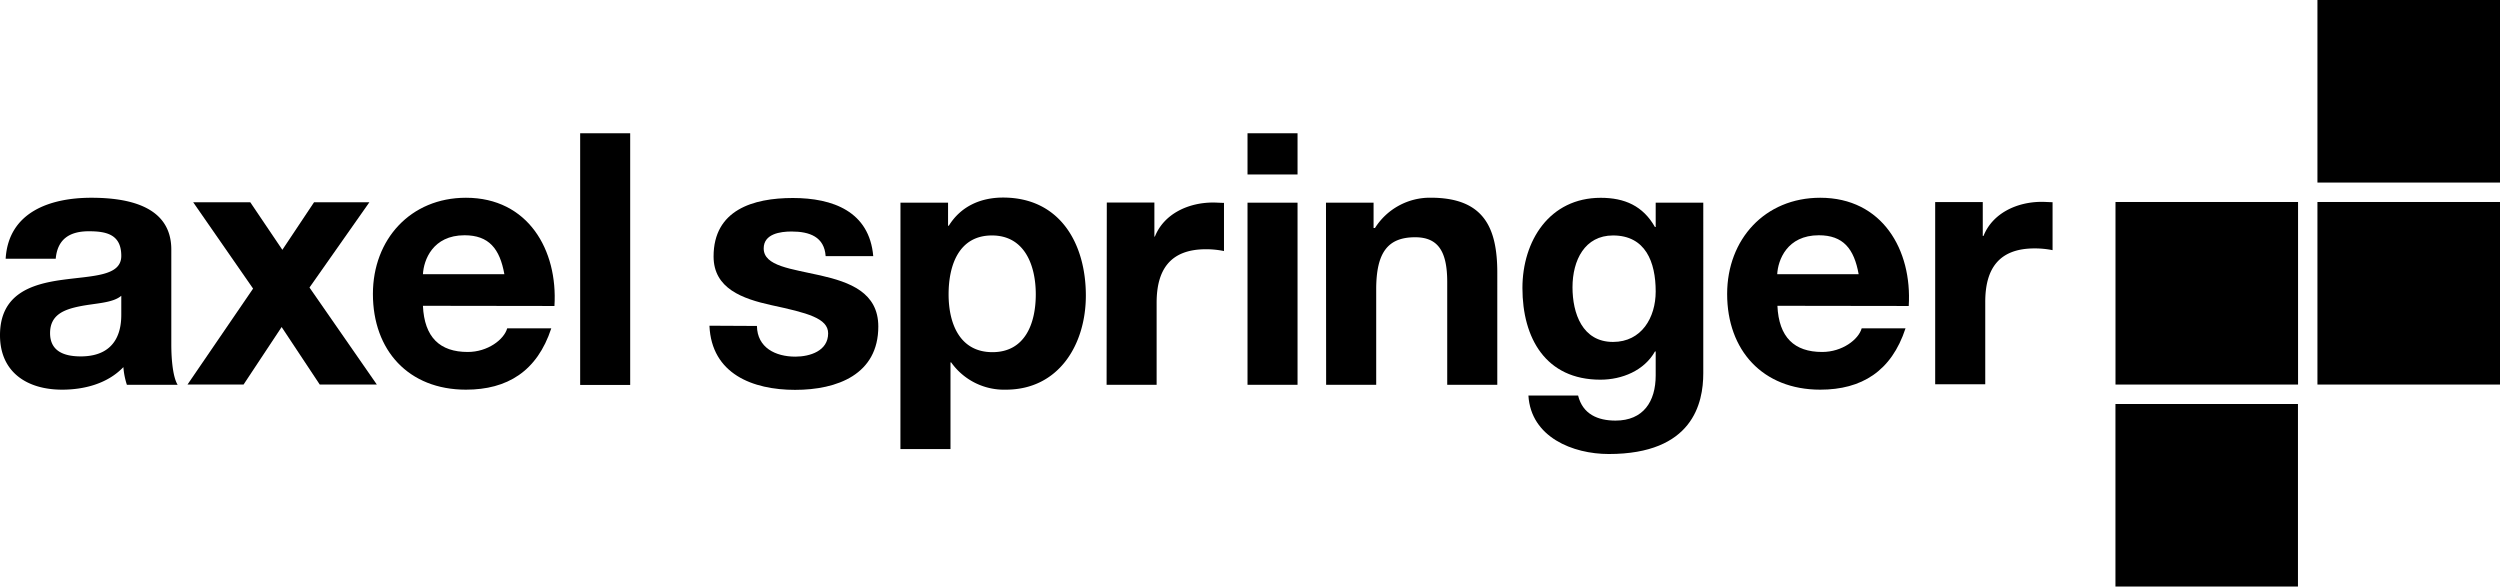 <svg xmlns="http://www.w3.org/2000/svg" viewBox="0 0 513.26 120.42"><defs><style>.cls-1{fill-rule:evenodd;}</style></defs><title>SIRUP-Axel-Springer-RGB-Logo-black</title><g id="Layer_2" data-name="Layer 2"><g id="Ebene_1" data-name="Ebene 1"><rect x="434.32" y="41.47" width="37.48" height="37.48"/><rect x="434.31" y="82.94" width="37.47" height="37.48"/><rect x="475.78" y="41.47" width="37.48" height="37.48"/><rect x="475.78" width="37.48" height="37.48"/><path class="cls-1" d="M11.44,53.12c.36-4.06,2.89-5.64,6.8-5.64,3.62,0,6.66.65,6.66,5.06,0,4.2-5.87,4.05-12.16,4.92S0,60.35,0,68.82C0,76.49,5.65,80,12.74,80c4.56,0,9.34-1.23,12.59-4.63A15.29,15.29,0,0,0,26.05,79H36.47c-.93-1.52-1.3-4.92-1.3-8.33V51.24c0-9-9-10.64-16.43-10.64-8.39,0-17,2.89-17.58,12.52ZM24.9,64.55c0,2.25-.29,8.62-8.33,8.62-3.32,0-6.29-1-6.29-4.78s2.89-4.85,6.08-5.5,6.8-.65,8.54-2.17Z"/><polygon points="38.5 78.94 50.01 78.94 57.82 67.14 65.64 78.94 77.36 78.94 63.54 59.03 75.84 41.52 64.48 41.52 57.97 51.29 51.38 41.52 39.66 41.52 51.96 59.25 38.5 78.94"/><path class="cls-1" d="M86.83,56.3c.15-2.89,2-8,8.54-8,5,0,7.24,2.75,8.18,8Zm27,6.52c.72-11.51-5.43-22.22-18.17-22.22-11.36,0-19.1,8.54-19.1,19.75C76.56,71.93,83.87,80,95.66,80c8.47,0,14.62-3.76,17.52-12.59h-9.05c-.65,2.31-4,4.85-8.1,4.85-5.72,0-8.91-3-9.2-9.48Z"/><rect x="119.11" y="27.36" width="10.27" height="51.67"/><path d="M145.65,66.87c.43,9.91,8.9,13.17,17.58,13.17s17.09-3.18,17.09-13c0-7-5.87-9.12-11.87-10.49S156.79,54.64,156.79,51c0-3,3.41-3.47,5.72-3.47,3.69,0,6.73,1.08,7,5.06h9.77c-.79-9.19-8.32-11.94-16.5-11.94s-16.28,2.46-16.28,12c0,6.59,5.93,8.69,11.87,10,7.38,1.59,11.65,2.68,11.65,5.79,0,3.62-3.76,4.78-6.73,4.78-4.06,0-7.82-1.82-7.89-6.3Z"/><path class="cls-1" d="M203.75,72.3c-6.66,0-9-5.79-9-11.87s2.17-12.09,8.9-12.09,9,6.15,9,12.09-2.17,11.87-8.9,11.87M184.86,92.2h10.28V74.4h.14A13.3,13.3,0,0,0,206.5,80c10.93,0,16.43-9.34,16.43-19.32,0-10.64-5.28-20.12-17-20.12-4.63,0-8.68,1.81-11.14,5.79h-.15V41.61h-9.77Z"/><path d="M227.19,79h10.27V62.17c0-6.59,2.61-11,10.14-11a18.57,18.57,0,0,1,3.69.37V41.65c-.72,0-1.52-.07-2.25-.07-5,0-10.06,2.27-11.94,7H237v-7h-9.77Z"/><path class="cls-1" d="M266.39,27.36H256.12v8.46h10.27ZM256.12,79h10.27V41.61H256.12Z"/><path d="M272.26,79h10.28V59.41c0-7.59,2.39-10.7,8-10.7,4.78,0,6.58,3,6.58,9.18V79h10.28V56c0-9.26-2.75-15.41-13.68-15.41a13.35,13.35,0,0,0-11.43,6.22H282V41.61h-9.77Z"/><path class="cls-1" d="M331.16,70.2c-6.3,0-8.32-5.87-8.32-11.22,0-5.57,2.53-10.64,8.32-10.64,6.66,0,8.76,5.43,8.76,11.51,0,5.35-2.9,10.35-8.76,10.35m18.53-28.59h-9.77v5h-.15c-2.46-4.34-6.22-6-11.14-6-10.5,0-16.07,8.83-16.07,18.53,0,10.27,4.78,18.81,16,18.81,4.48,0,9-1.88,11.21-5.79h.15v4.92c0,5.36-2.54,9.27-8.25,9.27-3.62,0-6.73-1.31-7.68-5.14h-10.2c.51,8.54,9.12,12,16.5,12,17.23,0,19.4-10.42,19.4-16.57Z"/><path class="cls-1" d="M364.87,56.3c.15-2.89,2-8,8.54-8,5,0,7.24,2.75,8.18,8Zm27,6.52c.72-11.51-5.43-22.22-18.17-22.22-11.36,0-19.11,8.54-19.11,19.75C354.59,71.93,361.9,80,373.7,80c8.47,0,14.62-3.76,17.51-12.59h-9c-.65,2.31-4,4.85-8.11,4.85-5.72,0-8.9-3-9.19-9.48Z"/><path d="M397.3,78.89h10.28V62c0-6.59,2.6-11,10.13-11a18.53,18.53,0,0,1,3.69.36V41.51c-.71,0-1.52-.07-2.24-.07-5,0-10.06,2.28-11.94,7h-.15V41.48H397.3Z"/></g></g></svg>
